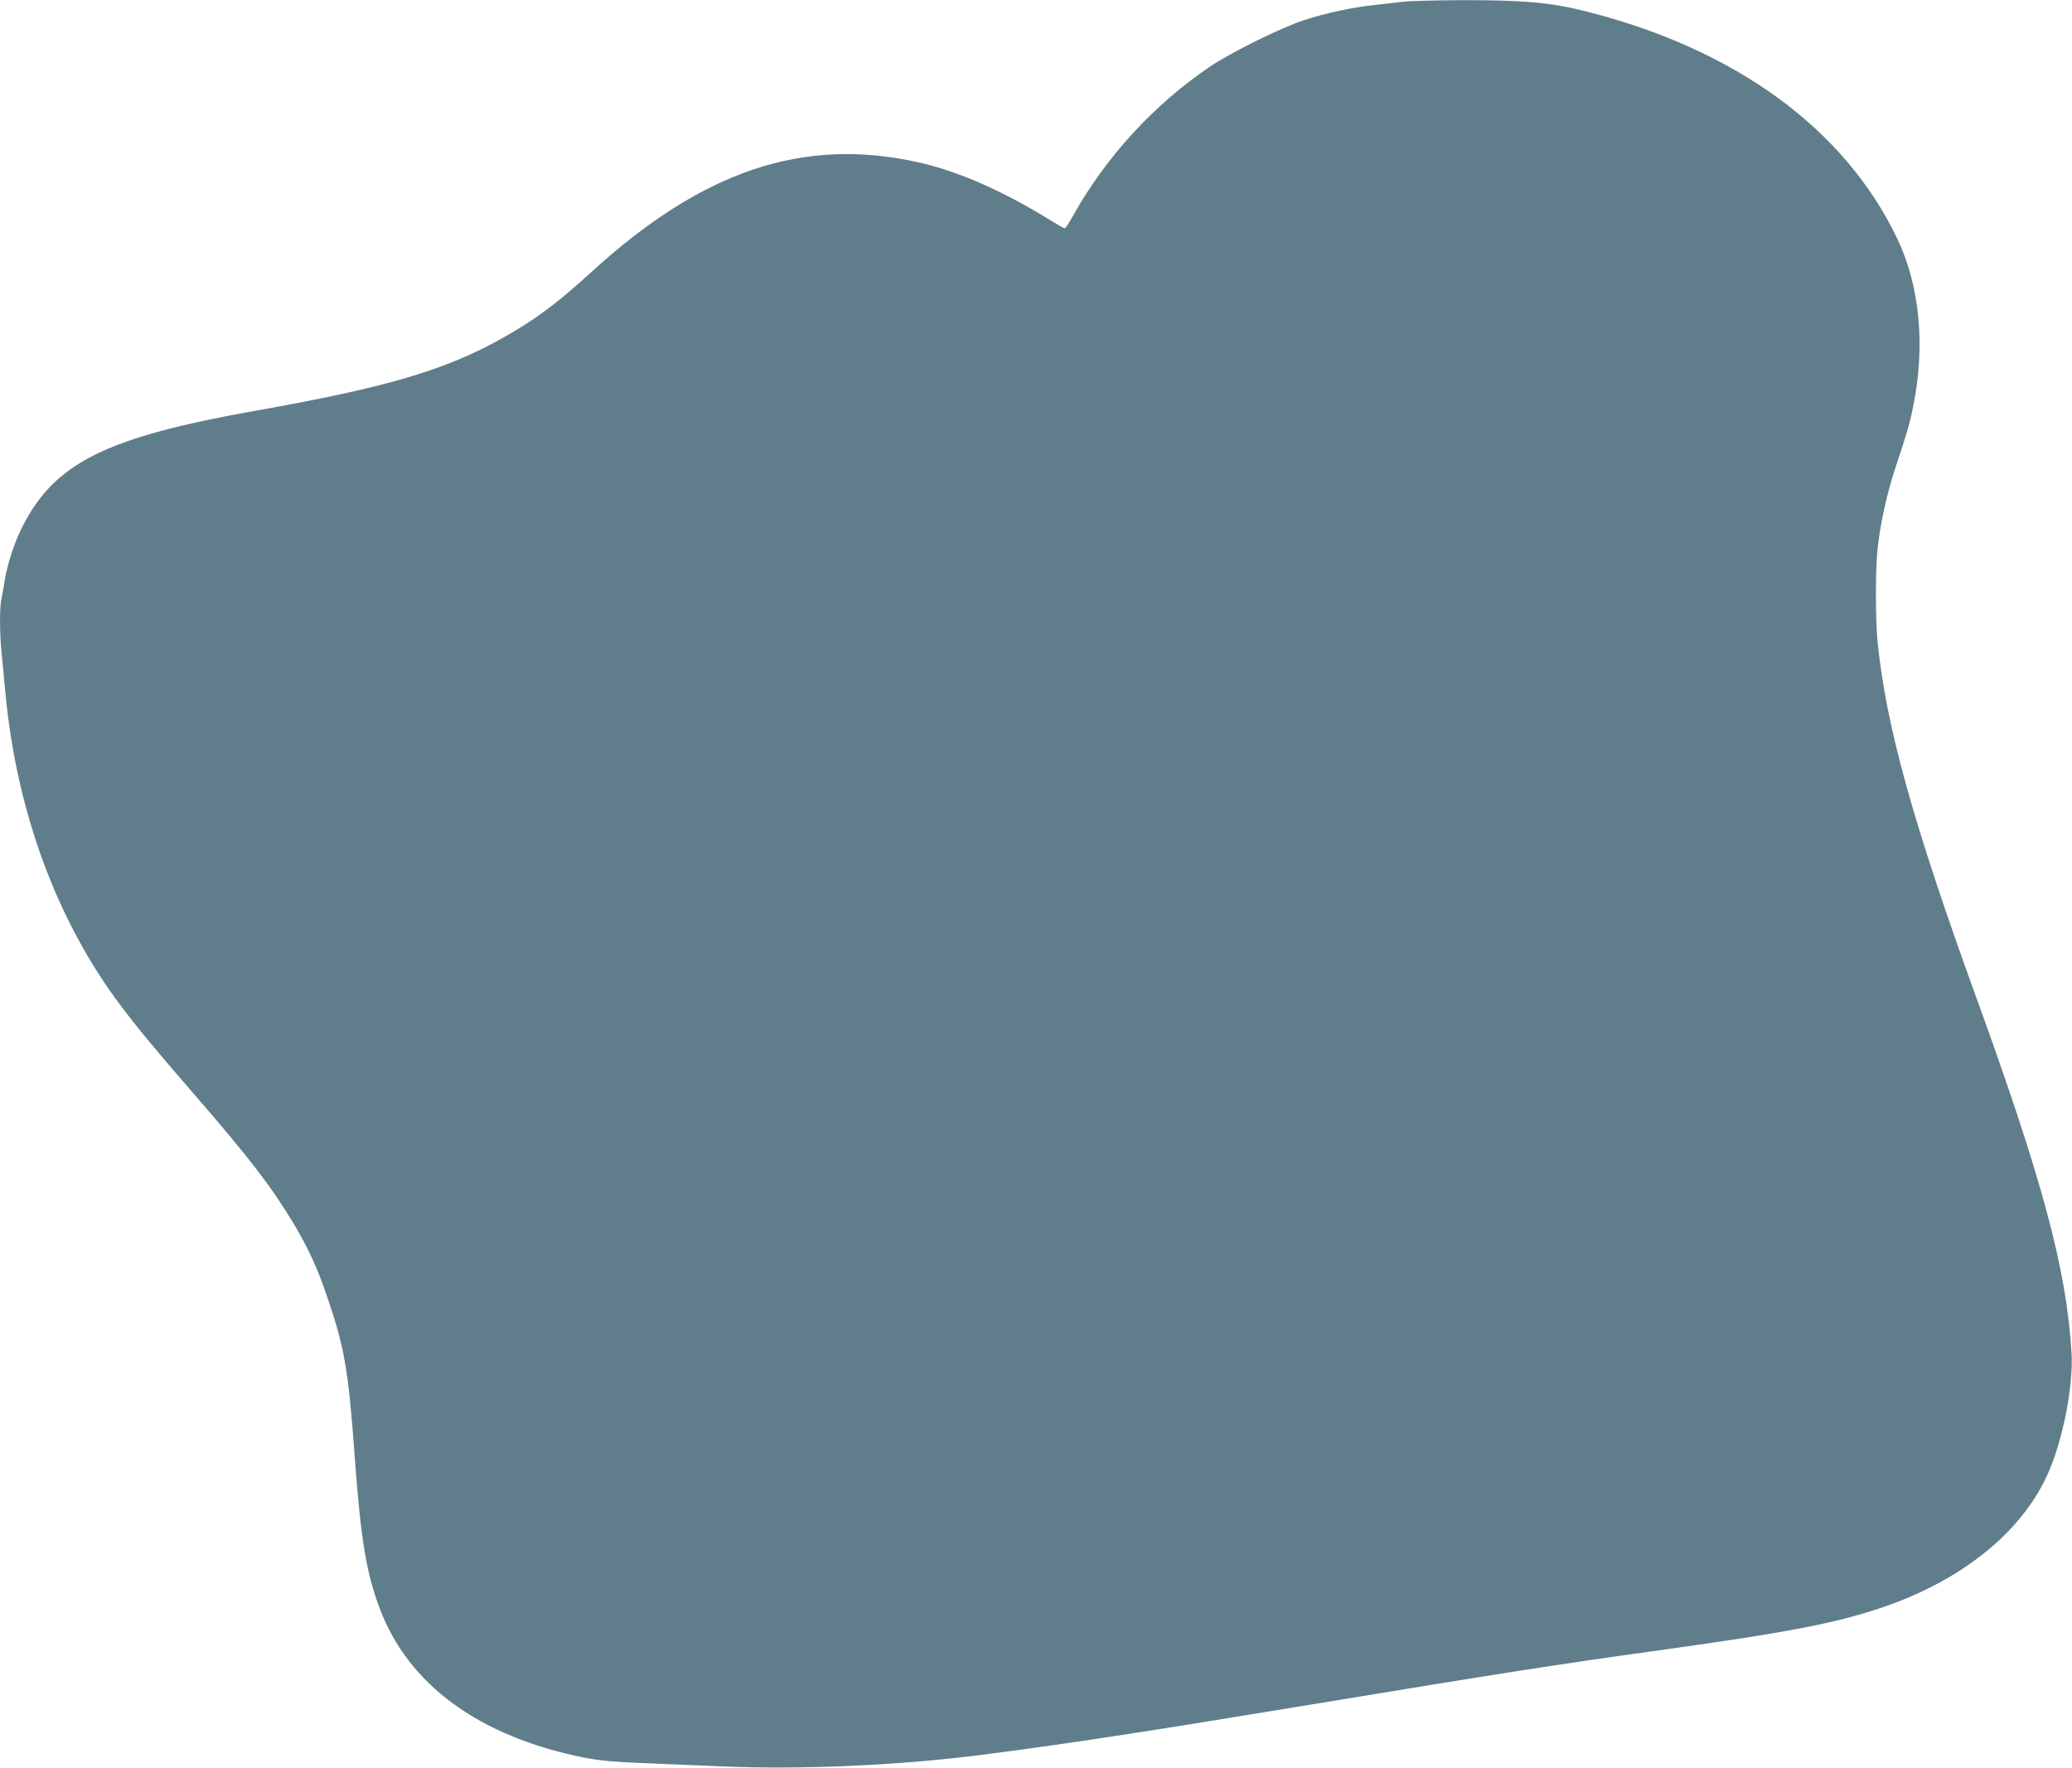 <?xml version="1.0" standalone="no"?>
<!DOCTYPE svg PUBLIC "-//W3C//DTD SVG 20010904//EN"
 "http://www.w3.org/TR/2001/REC-SVG-20010904/DTD/svg10.dtd">
<svg version="1.0" xmlns="http://www.w3.org/2000/svg"
 width="1280pt" height="1092pt" viewBox="0 0 1280 1092"
 preserveAspectRatio="xMidYMid meet">
<g transform="translate(0,1092) scale(0.1,-0.1)"
fill="#607d8b" stroke="none">
<path d="M8675 10910 c-33 -4 -112 -13 -175 -20 -142 -14 -312 -51 -449 -96
-141 -47 -442 -196 -571 -282 -349 -235 -646 -558 -851 -924 -23 -43 -47 -78
-52 -78 -5 0 -49 25 -97 55 -289 178 -567 300 -810 353 -709 157 -1329 -51
-2014 -676 -222 -202 -347 -295 -555 -412 -349 -196 -716 -304 -1511 -445
-937 -166 -1253 -323 -1454 -723 -47 -93 -90 -225 -106 -322 -6 -41 -16 -94
-21 -117 -12 -55 -12 -213 1 -338 5 -55 17 -172 25 -260 70 -724 318 -1395
710 -1916 108 -143 207 -263 455 -549 345 -398 479 -573 618 -805 87 -147 144
-270 203 -445 107 -311 131 -452 169 -972 38 -522 72 -733 156 -954 177 -471
614 -790 1259 -920 90 -18 177 -27 350 -34 127 -5 354 -15 505 -21 489 -21
1098 6 1610 72 515 66 1018 143 2060 315 1114 184 1532 249 2070 323 851 118
1139 173 1440 276 479 165 843 457 1005 809 96 207 165 551 152 763 -31 511
-178 1061 -587 2188 -392 1080 -559 1681 -611 2200 -14 141 -14 462 1 585 18
157 58 336 110 493 68 204 87 268 109 377 76 374 41 743 -98 1035 -324 679
-1000 1172 -1924 1405 -216 55 -391 70 -772 69 -159 -1 -317 -5 -350 -9z"/>
</g>
</svg>
